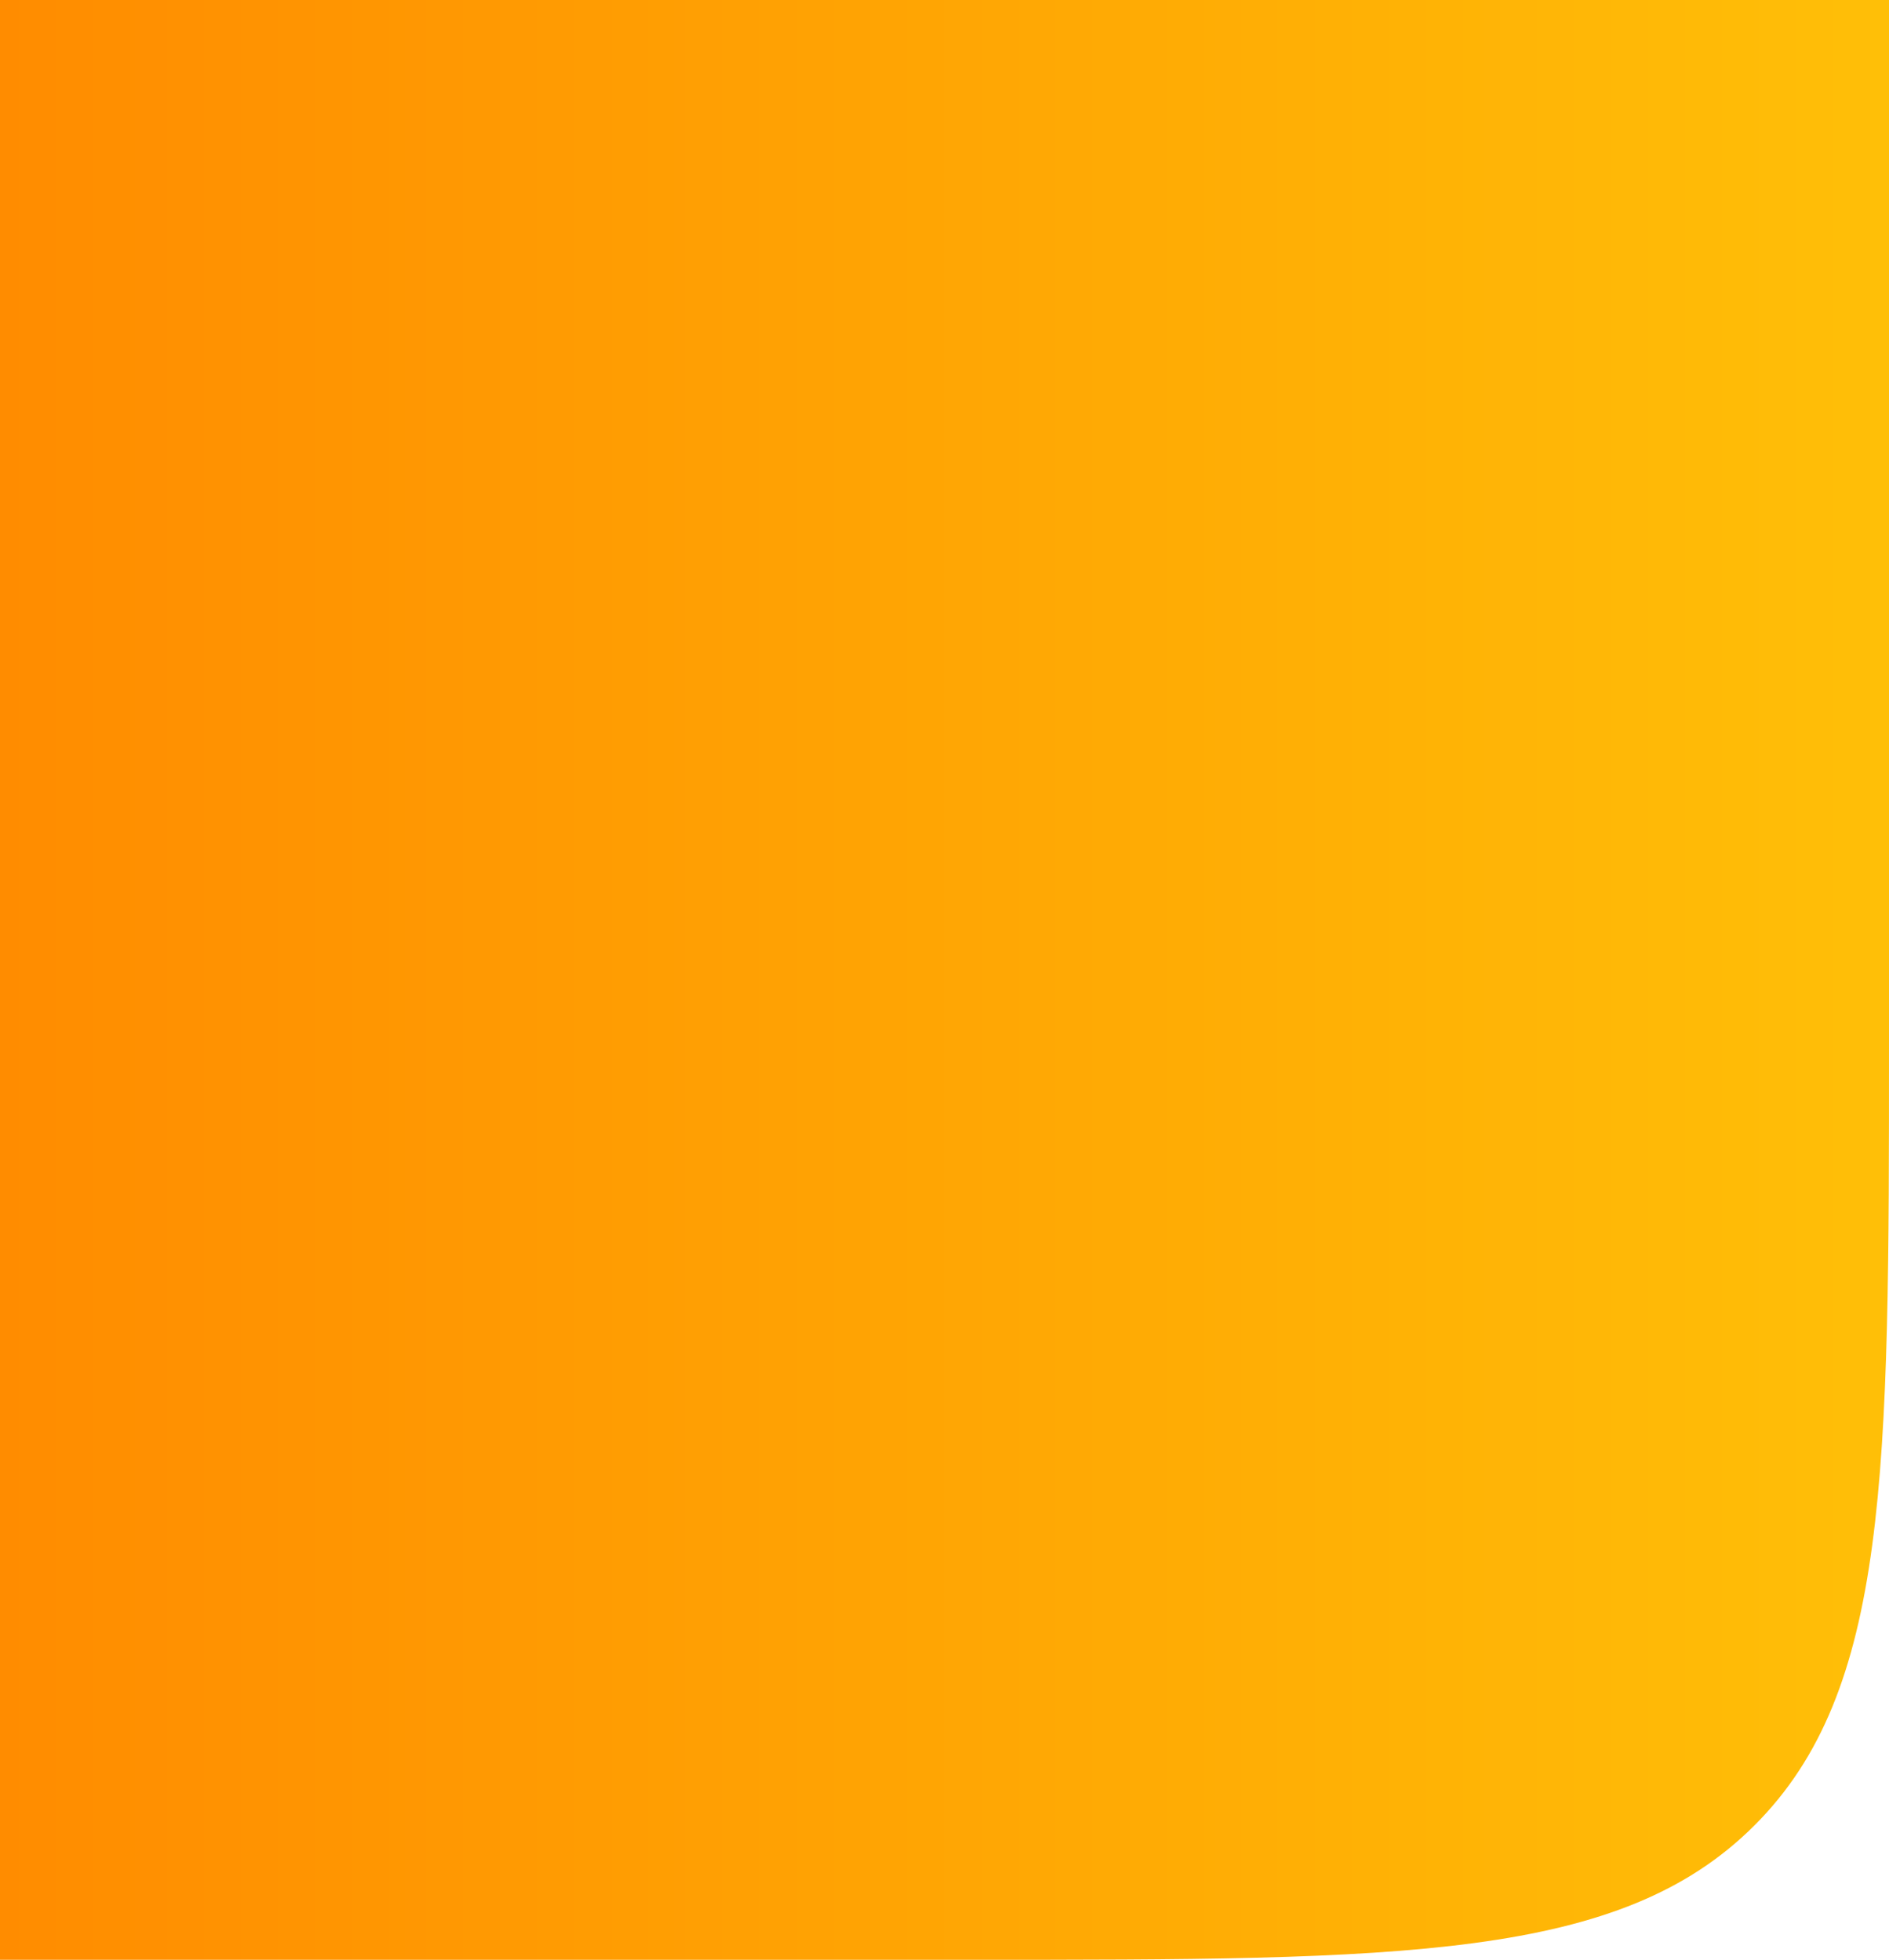 <?xml version="1.0" encoding="UTF-8"?> <svg xmlns="http://www.w3.org/2000/svg" width="1440" height="1494" viewBox="0 0 1440 1494" fill="none"><path d="M1440 0H0V1494H740C1069.98 1494 1234.97 1494 1337.49 1391.49C1440 1288.97 1440 1123.98 1440 794V0Z" fill="url(#paint0_linear_142_74)"></path><defs><linearGradient id="paint0_linear_142_74" x1="1440" y1="747" x2="0" y2="747" gradientUnits="userSpaceOnUse"><stop stop-color="#FFBF07"></stop><stop offset="1" stop-color="#FF8C00"></stop></linearGradient></defs></svg> 